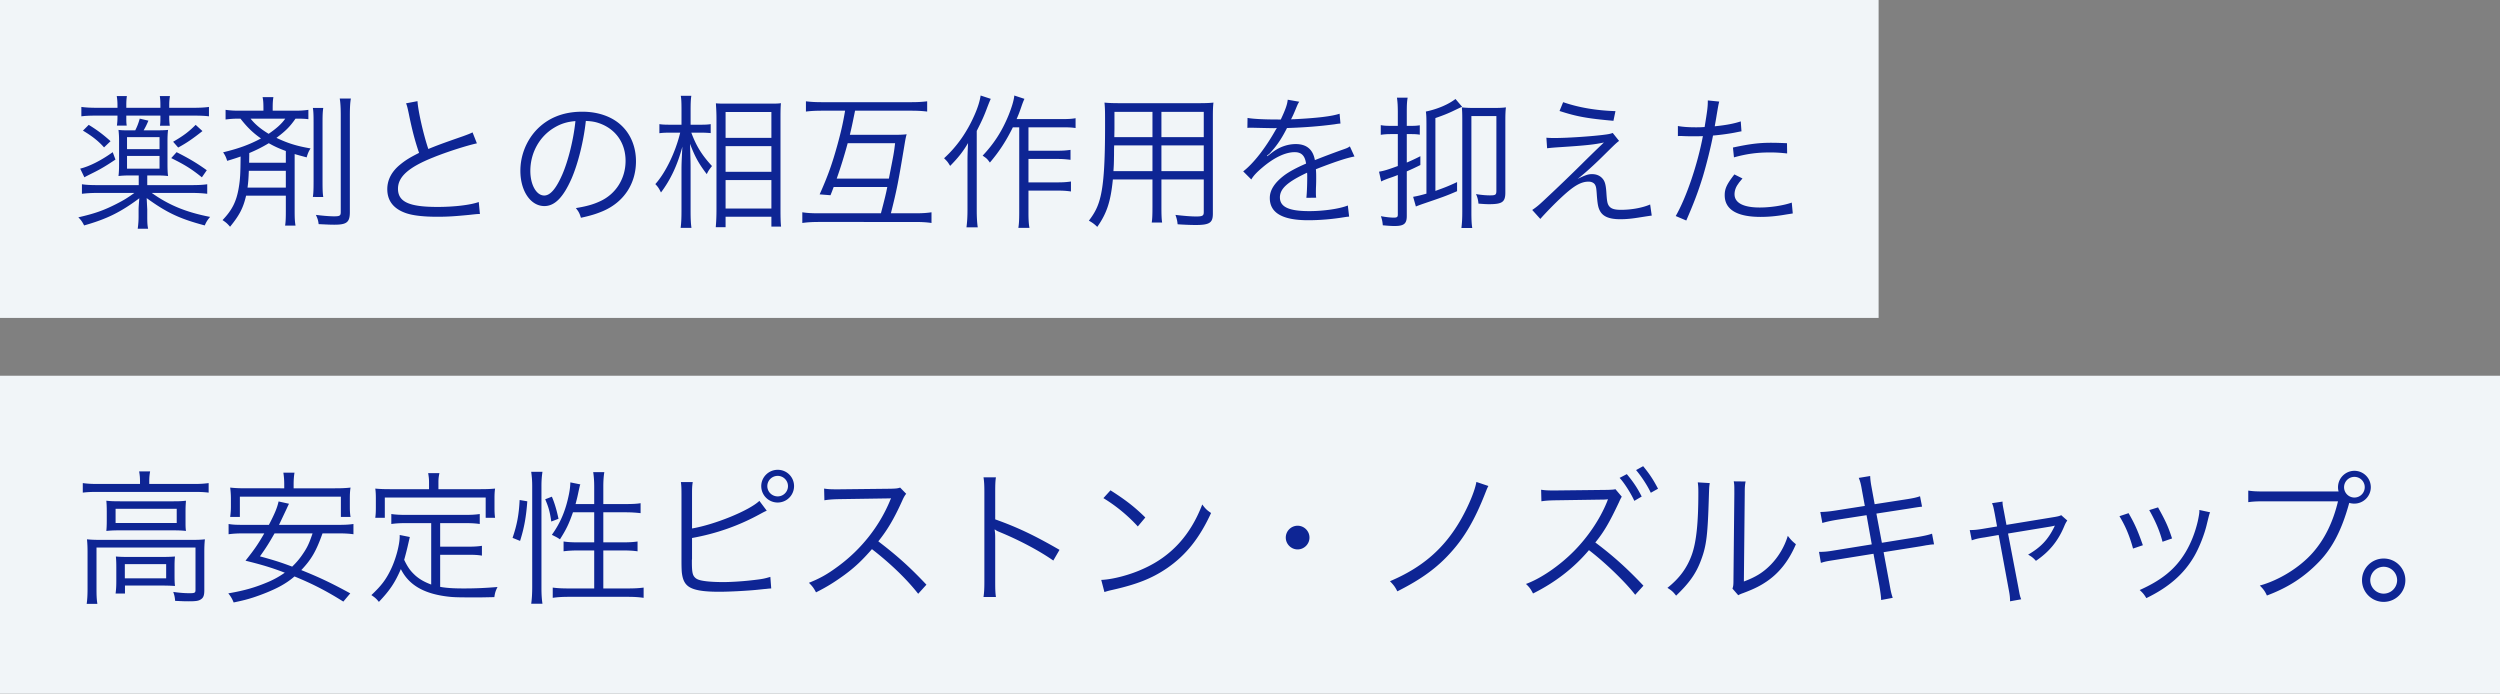 <svg xmlns="http://www.w3.org/2000/svg" width="346" height="96" fill="none"><rect width="100%" height="100%" fill="#808080" stroke="none"/><path fill="#F1F5F8" d="M0 0h260v44H0z"/><path fill="#0E2594" d="M20.38 24.28v1.34h6.06c1.12 0 1.7-.04 2.24-.12v1.32c-.68-.08-1.34-.12-2.28-.12H21c2.38 1.7 4.78 2.68 8.08 3.32-.34.4-.52.66-.74 1.18-3.46-.92-5.22-1.74-8.04-3.78.02.3.04.82.08 1.58v1c0 .78.02 1.18.12 1.66h-1.44c.08-.6.12-1.1.12-1.66v-1c0-.28.04-.8.1-1.56-2.6 1.94-4.52 2.88-7.64 3.76-.22-.46-.46-.8-.8-1.12 2.26-.52 3.52-.96 5.28-1.86 1.02-.52 1.54-.84 2.48-1.52h-5c-.9 0-1.56.04-2.26.12V25.5c.52.08 1.08.12 2.18.12h5.68v-1.34h-1.02c-.78 0-1.22.02-1.78.08.06-.5.08-1 .08-1.72v-3.06c0-.68-.02-1-.08-1.6.54.06.76.06 1.82.06h.5c.28-.56.44-.98.62-1.62l1.2.28c-.2.48-.38.86-.66 1.34h1.6c1 0 1.34-.02 1.78-.06-.06.5-.08.94-.08 1.64v3.06c0 .78.02 1.2.08 1.68-.56-.06-.96-.08-1.78-.08zm-2.8-3.64h4.5v-1.66h-4.5zm0 .94v1.76h4.5v-1.76zm-1.32-6.66v-.32c0-.44-.02-.78-.1-1.3h1.4c-.06.44-.08.74-.08 1.28v.34h4.72v-.34c0-.52-.02-.86-.08-1.28h1.4c-.08.48-.1.88-.1 1.3v.32h3.24c1 0 1.68-.04 2.26-.12v1.3c-.64-.08-1.24-.1-2.24-.1h-3.26v.16c0 .5.02.8.08 1.24h-1.36c.06-.4.06-.6.06-1.24V16h-4.72v.16c0 .64 0 .86.06 1.22h-1.36c.06-.48.08-.74.08-1.22V16h-2.78c-.98 0-1.58.02-2.22.1v-1.3c.58.08 1.26.12 2.24.12zm-4.78 3.16.8-.8c1.14.7 1.98 1.32 3.02 2.26l-.9.86c-.76-.86-1.64-1.56-2.92-2.32m4.12 2.98.38 1.02c-1.18.8-2.02 1.3-2.9 1.74-1.12.56-1.12.56-1.4.72l-.58-1.2c1.3-.32 2.92-1.14 4.5-2.28m11.48-3.78.94.86c-1.42 1.12-2.22 1.66-3.36 2.28l-.7-.8c1.48-.86 2.18-1.4 3.12-2.34m-3.38 4.6.74-.82c1.66.84 2.76 1.48 4.18 2.5l-.68.98c-1.44-1.16-2.34-1.72-4.24-2.66m9.58-5.46h-.26c-.68 0-1.2.04-1.8.12V15.2c.54.08 1.08.12 1.84.12h3.4v-.24c0-.8-.02-1.18-.12-1.64h1.5c-.08.46-.1.82-.1 1.64v.24h3.08c.8 0 1.34-.04 1.86-.12v1.3c-.44-.06-.78-.08-1.78-.08-.78 1.12-1.34 1.68-2.64 2.66 1.6.76 2.84 1.14 4.72 1.46-.28.44-.38.7-.54 1.24-.88-.24-1.2-.32-1.66-.46v7.9c0 .88.02 1.42.12 2h-1.44c.08-.54.1-1.02.1-2v-2.14h-5.5c-.4 1.7-.9 2.68-2.22 4.3-.4-.46-.54-.58-1.04-.92 1.32-1.38 1.92-2.56 2.24-4.46.2-1.18.24-1.98.26-4.34-.5.18-.86.3-1.86.6-.16-.52-.28-.76-.56-1.18 2.14-.52 3.6-1.04 5.24-1.92-1.1-.76-1.92-1.56-2.84-2.74m6.2 0h-4.8c.62.78 1.38 1.42 2.5 2.1 1.08-.74 1.78-1.36 2.3-2.1m.08 6.1V20.9c-1.02-.38-1.58-.64-2.36-1.08-.84.5-1.64.92-2.7 1.36l-.02 1.34zm0 1.12h-5.12c-.04 1.02-.08 1.6-.18 2.32h5.3zm3.74-8.7h1.44c-.08.52-.1 1-.1 2.1v7.98c0 1.32.02 1.72.1 2.24H43.3c.08-.54.1-.98.1-2.24v-7.98c0-1.18-.02-1.62-.1-2.1m3.72-1.3h1.54c-.1.56-.14 1.26-.14 2.42v13.28c0 1.42-.42 1.76-2.16 1.76-.54 0-.92-.02-2.16-.08-.06-.5-.14-.76-.38-1.28.94.12 1.88.2 2.5.2.8 0 .94-.08.94-.6v-13.3c0-1.08-.04-1.8-.14-2.4m9.18.66 1.58-.3c.08 1.34.82 4.62 1.5 6.62 1.18-.48 1.74-.7 4.84-1.78.7-.26.88-.32 1.28-.52l.6 1.52c-1.4.3-4.26 1.22-6.02 1.94-3.42 1.36-4.9 2.68-4.9 4.34 0 1.82 1.54 2.52 5.46 2.52 2.3 0 4.54-.26 5.72-.68l.16 1.66c-.38 0-.38 0-1.48.12-2.06.2-3.02.26-4.42.26-1.98 0-3.48-.18-4.44-.54-1.64-.6-2.48-1.7-2.48-3.28 0-1.28.6-2.44 1.78-3.4.76-.62 1.38-1 2.62-1.62-.56-1.64-.94-3.04-1.46-5.6-.18-.84-.22-.94-.34-1.26m24.88 2.44c-.3 2.78-1.06 5.84-1.96 7.94-1.16 2.64-2.34 3.84-3.78 3.84-1.9 0-3.32-2.08-3.32-4.88 0-2.04.76-4.02 2.1-5.52 1.6-1.76 3.78-2.66 6.46-2.66 2.24 0 4.2.7 5.5 1.98 1.26 1.22 1.94 2.96 1.94 4.88 0 3.1-1.68 5.66-4.58 6.9-.9.38-1.66.62-3.04.92-.2-.66-.32-.86-.7-1.34 1.46-.24 2.4-.5 3.34-.94 2.2-1 3.54-3.14 3.54-5.6 0-2.28-1.16-4.12-3.18-5.02-.74-.32-1.32-.46-2.32-.5m-1.44.02c-1.2.1-2.06.38-2.98.94-2.02 1.22-3.26 3.48-3.26 5.96 0 1.92.84 3.4 1.92 3.4.84 0 1.64-.94 2.5-2.9.82-1.88 1.56-4.84 1.82-7.4m17.42 1.6h-1.38c.68 1.84 1.46 3.1 2.86 4.62-.46.6-.5.66-.72 1.12-1.12-1.46-1.66-2.46-2.32-4.2.06 1.84.08 2.58.08 3.24v6.08c0 1.08.04 1.78.12 2.32h-1.5c.08-.56.12-1.28.12-2.32v-5.66c0-.84.02-1.28.12-3.26-.66 2.5-1.62 4.56-2.96 6.34-.26-.54-.4-.76-.78-1.16 1.42-1.58 2.8-4.44 3.44-7.12H92.7c-.62 0-1.06.02-1.44.08v-1.26c.36.06.78.08 1.44.08h1.62v-1.92c0-1.16-.02-1.62-.1-2.08h1.46c-.08.48-.1 1.08-.1 2.06v1.94h1.46c.56 0 .96-.02 1.32-.08v1.24c-.44-.04-.84-.06-1.3-.06m3.36 13.08h-1.36c.06-.68.1-1.4.1-2.44V16.46c0-.7-.02-1.18-.08-2.16.5.04.62.04 1.56.04h5.92c.88 0 1.1 0 1.52-.06-.04.44-.06.9-.06 2v12.7c0 1.1.02 1.86.08 2.38h-1.34V30h-6.34zm0-15.94v3.58h6.34V15.5zm0 4.72v3.56h6.34v-3.56zm0 4.7v3.94h6.34v-3.94zm22.38.96h-7.42c-.16.42-.22.6-.44 1.14l-1.5-.12c1.12-2.52 1.72-4.16 2.5-7 .5-1.84.74-2.92 1.02-4.58h-3.16c-.96 0-1.62.04-2.26.12v-1.42c.66.08 1.24.12 2.22.12h12.34c.96 0 1.54-.04 2.22-.12v1.42c-.66-.08-1.28-.12-2.22-.12h-7.76c-.44 2.16-.44 2.16-.72 3.34h5.88c1 0 1.56-.02 1.98-.08-.12.44-.16.62-.36 1.84-.8 4.8-1 5.86-1.82 9.1h3.3c1.04 0 1.64-.04 2.32-.14v1.48c-.68-.1-1.34-.14-2.36-.14H113.4c-.96 0-1.66.04-2.36.14v-1.48c.64.1 1.26.14 2.32.14h8.56c.56-2.14.7-2.72.88-3.64m-7-1.16h7.22c.7-3.56.7-3.56.86-4.9h-6.56c-.48 1.76-.96 3.32-1.52 4.9m25.26-7.1h-.88c-.94 1.9-1.86 3.32-3.18 4.88-.4-.54-.4-.54-1-.96 1.56-1.66 2.64-3.32 3.54-5.48.48-1.18.78-2.16.84-2.84l1.4.46c-.16.36-.22.5-.4 1.02-.28.82-.38 1.08-.68 1.78h6.34c.8 0 1.24-.02 1.82-.12v1.36c-.5-.08-.98-.1-1.82-.1h-4.7v3.24h4.06c.74 0 1.2-.04 1.76-.12v1.38c-.62-.08-1.08-.12-1.76-.12h-4.06v3.24h4.12c.72 0 1.2-.04 1.76-.12v1.38c-.54-.08-1.06-.12-1.76-.12h-4.12v3.06c0 .98.04 1.6.14 2.1h-1.54c.08-.48.12-1.04.12-2.1zm-5.34-4.4 1.4.46c-.24.54-.3.72-.46 1.12-.46 1.24-.72 1.82-1.48 3.32v10.94c0 .9.04 1.74.14 2.4h-1.56c.1-.78.14-1.48.14-2.44v-6.64c0-.86.02-1.4.08-2.58-.7 1.18-1.32 1.98-2.48 3.16-.36-.58-.36-.58-.84-1.06 1.76-1.6 3.16-3.58 4.22-6 .46-1.04.72-1.9.84-2.68m25.02 11.62v3.78c0 1.06.02 1.7.1 2.18h-1.44c.08-.52.1-1.12.1-2.18v-3.78h-5.48c-.3 3.02-.82 4.66-2.16 6.56-.44-.42-.64-.56-1.16-.86.86-1.12 1.3-2.02 1.62-3.38.44-1.84.62-4.76.62-9.7 0-2.02 0-2.4-.08-3.26.6.06 1.2.08 2.2.08h10.76c1 0 1.54-.02 2.12-.08-.06.54-.08 1.06-.08 1.96v13.42c0 1.26-.46 1.56-2.4 1.56-.64 0-1.64-.04-2.48-.1-.04-.46-.12-.8-.3-1.3 1.16.14 2.14.22 2.86.22.88 0 1.06-.1 1.06-.6v-4.52zm0-5.86h5.86v-3.5h-5.86zm-1.24 0v-3.5h-5.26v2.38l-.02 1.12zm1.24 1.14v3.56h5.86v-3.56zm-1.24 0h-5.3c-.02.56-.02 1.04-.02 1.32-.02 1.24-.02 1.32-.08 2.24h5.4zm17.44-3.58h.32c.66-1.4.9-2.1.96-2.74l1.6.28c-.18.26-.18.26-.52 1.08a16 16 0 0 1-.62 1.36c.24-.02.24-.02.42-.02 3.2-.16 5.2-.4 6.3-.76l.12 1.36c-.32.02-.44.04-.8.1-2.08.28-4.18.44-6.6.52-.6 1.18-1.1 1.98-1.8 2.84-.2.24-.6.7-.68.76-.14.1-.24.18-.26.2 0 .02-.02.02-.02.02v.02c.02.04.02.04.04.06.72-.56.72-.56.92-.7.92-.64 1.98-.98 3.02-.98 1.48 0 2.38.74 2.64 2.22 1.46-.58 2.6-1 3.48-1.32.98-.34 1.04-.36 1.36-.58l.64 1.4c-1.04.18-2.84.78-5.34 1.76.04.52.04.72.04 1.22 0 .26 0 .7-.02 1.1-.02.44-.02.72-.02.9 0 .28 0 .44.04.72l-1.36.02c.06-.44.12-1.66.12-2.88 0-.32 0-.36-.02-.6-2.72 1.28-3.76 2.22-3.76 3.42 0 1.32 1.24 1.9 4.06 1.9 1.98 0 4.2-.32 5.34-.78l.18 1.54c-.3.02-.4.04-.8.1-1.58.26-3.32.4-4.86.4-3.58 0-5.32-1.02-5.32-3.08 0-1.1.68-2.14 2.04-3.16.68-.5 1.64-1.02 2.98-1.6-.16-1.1-.64-1.58-1.58-1.58-1.26 0-2.84.74-4.46 2.12-.78.66-1.22 1.12-1.54 1.66l-1.12-1.12c1.38-1.06 3.04-3.16 4.48-5.72l.18-.3c-.08.02-.28.04-.38.04-.32 0-2.2-.04-2.94-.06h-.32c-.18 0-.22 0-.44.02l.02-1.38c.72.14 2.24.22 4.28.22m16.52 2.02h-.96c-.44 0-.88.02-1.4.1v-1.34c.44.08.78.1 1.42.1h.94v-1.86c0-.94-.04-1.48-.12-2.04h1.48c-.1.54-.12 1.08-.12 2.02v1.88h.62c.52 0 .78-.02 1.18-.08v1.3c-.38-.06-.68-.08-1.18-.08h-.62v3.94c.7-.3 1-.44 1.88-.88v1.22c-.88.44-1.16.56-1.88.88v6.16c0 1.08-.38 1.4-1.7 1.4-.5 0-.98-.04-1.62-.1-.04-.48-.1-.78-.26-1.26.64.12 1.3.2 1.78.2.44 0 .56-.08.56-.42v-5.48c-.54.22-.84.32-1.26.46-.38.14-.8.3-1.04.44l-.3-1.36c.62-.1 1.06-.22 2.6-.78zm3.96 8.24v-9.62c0-.98-.02-1.34-.08-1.74 1.6-.34 3.08-.96 4.1-1.74l.92 1.08c-.24.1-.24.1-1.08.5-.76.38-1.62.72-2.62 1.06v10.08c1.34-.48 1.8-.66 3-1.22v1.26c-1.52.66-2.04.84-4.8 1.78-.34.12-.72.26-.9.34l-.38-1.34c.66-.12 1.06-.22 1.84-.44m10.92-10.18v10.02c0 1.32-.42 1.62-2.26 1.62-.38 0-.7-.02-1.46-.08-.04-.5-.14-.88-.34-1.32.68.12 1.38.18 1.94.18.76 0 .88-.08.88-.64V16.06h-3.46v13.22c0 1.02.02 1.64.12 2.28h-1.5c.08-.68.12-1.26.12-2.26V16.6c0-.94-.02-1.26-.06-1.74.54.06.98.08 1.76.08h2.58c.84 0 1.28-.02 1.76-.08-.06.52-.08 1-.08 1.76m7.5-1.26.5-1.22c2.12.74 4.6 1.16 7.24 1.24l-.28 1.34c-3.6-.32-5.06-.58-7.46-1.36m-1.72 5.16-.1-1.46c.5.04.76.04 1.2.04 1.76 0 5.3-.24 7.02-.48.46-.06.7-.12.96-.22l.88 1.1c-.42.32-.62.52-1.78 1.66-1.68 1.68-2.98 2.84-3.96 3.6 1.12-.54 1.46-.66 2-.66.56 0 1.02.18 1.36.52.4.4.54.86.62 2 .08 1.26.14 1.56.36 1.88.28.38.74.54 1.66.54 1.46 0 2.98-.28 4.04-.74l.22 1.54c-.2.02-.2.02-1.62.24-1.1.18-1.86.26-2.74.26-1.5 0-2.38-.36-2.8-1.14-.24-.44-.34-.88-.44-2.2-.06-.92-.1-1.14-.22-1.38-.14-.3-.5-.48-.92-.48-1.04 0-2.02.56-3.68 2.1-.98.9-2.3 2.26-3 3.06l-1.12-1.24c.7-.48.96-.7 2.16-1.84 1.44-1.34 3.1-2.94 4.72-4.54.58-.58 1.6-1.58 3.04-2.96-1.24.28-2.56.42-5.96.64-.96.06-1.38.1-1.9.16m18.1-1.68v-1.4c.64.12 1.44.18 2.5.18.4 0 .62 0 1.2-.04.4-2.46.44-2.8.44-3.68l1.58.16c-.12.48-.12.48-.36 1.9-.1.64-.16.92-.26 1.52 1.56-.16 2.64-.36 3.6-.68l.1 1.38c-.16.02-.16.02-.56.1-1.02.22-2.4.4-3.38.48-.3 1.58-.86 3.84-1.4 5.66-.66 2.14-1.24 3.66-2.3 6.1l-1.46-.62c1.48-2.58 3.02-7.14 3.76-11.06-.4.02-.64.02-1.38.02-.7 0-.88 0-1.66-.04h-.08c-.04 0-.16 0-.34.02m15.1.98.02 1.42c-.96-.1-1.52-.14-2.36-.14-1.78 0-3.18.18-5 .68l-.14-1.36c2.32-.5 3.62-.66 5.3-.66.38 0 .68 0 2.18.06m-7.28 4.32 1.12.56c-.4.48-.46.54-.6.76-.32.42-.5.94-.5 1.42 0 1.2 1.22 1.84 3.5 1.84 1.5 0 3.28-.28 4.42-.68l.14 1.5c-.22.04-.22.04-.88.14-1.34.24-2.5.34-3.56.34-3.28 0-4.98-1.02-4.98-3 0-.9.28-1.52 1.34-2.88"/><path fill="#F1F5F8" d="M0 52h346v44H0z"/><path fill="#0E2594" d="M19.377 66.98v-.38c0-.52-.04-.9-.12-1.36h1.52c-.08.44-.12.82-.12 1.34v.4h6.24c.84 0 1.36-.04 1.98-.12v1.32c-.64-.08-1.18-.1-1.98-.1h-13.46c-.78 0-1.36.02-1.98.1v-1.32c.58.08 1.16.12 2.02.12zm-4.6 4.94v-1.1c0-.64-.02-1.1-.06-1.52.52.06 1.04.08 1.9.08h7.42c.78 0 1.14-.02 1.7-.08-.04.58-.06.86-.06 1.54v1.08c0 .88 0 1.12.06 1.56-.58-.06-.98-.08-1.84-.08h-7.38c-.76 0-1.16.02-1.8.08.04-.42.06-.78.06-1.56m1.22-1.5v1.96h8.46v-1.96zm-3.88 11.14v-5.12c0-.7-.02-1.2-.08-1.8.58.06 1.14.08 1.98.08h12.4c.98 0 1.42-.02 1.94-.08-.06.62-.08 1.06-.08 1.76v5.3c0 .68-.12 1.02-.46 1.24-.32.22-.66.28-1.72.28-.46 0-.58 0-1.86-.06-.04-.54-.1-.78-.26-1.24.8.12 1.56.18 2.26.18.72 0 .82-.06.82-.46v-5.86h-13.7v5.76c0 .88.02 1.36.12 2.04h-1.48c.08-.54.12-1.24.12-2.02m12.04-3.18v1.3c0 .72.02 1.02.06 1.42-.52-.04-1.14-.06-1.84-.06h-5.08v1.1h-1.3c.06-.42.1-.94.1-1.66v-2c0-.64-.02-1.04-.06-1.46.46.04.88.06 1.62.06h4.8c.76 0 1.24-.02 1.76-.06-.04.4-.06.7-.06 1.36m-6.88-.3v1.96h5.72v-1.96zm29.62-4.26h-2.26c-.88 2.46-1.52 3.58-2.94 5.08 2.54 1.02 4.14 1.78 6.78 3.22l-.96 1.14c-2.36-1.48-4.26-2.46-6.76-3.48-.62.54-1.28.98-2.02 1.38-.92.5-2.32 1.08-3.66 1.52-.8.26-1.4.42-2.74.7-.2-.5-.4-.84-.74-1.26 2.32-.4 3.8-.84 5.62-1.62.82-.36 1.48-.74 2.2-1.24-1.84-.7-3.16-1.1-5.44-1.66 1.24-1.56 1.72-2.26 2.6-3.78h-2.92c-.86 0-1.42.04-2.02.12v-1.42c.56.1 1.06.12 2.02.12h3.56c.8-1.54 1.14-2.34 1.34-3.24l1.44.32c-.14.28-.14.28-.32.68l-1.06 2.24h8.28c.94 0 1.48-.04 2.02-.12v1.42c-.56-.08-1.16-.12-2.02-.12m-3.64 0h-5.26c-.78 1.36-1.12 1.92-2.02 3.18 1.92.52 2.86.82 4.46 1.42.6-.58 1.04-1.1 1.48-1.76.6-.88.86-1.42 1.34-2.84m-3.92-6.24v-.5c0-.66-.04-1.14-.12-1.66h1.54c-.08.46-.12.98-.12 1.66v.5h5.72c.84 0 1.44-.02 2.16-.1-.08.46-.1.94-.1 1.52v1.14c0 .5.02.96.1 1.4h-1.34v-2.8h-13.98v2.8h-1.34c.06-.46.1-.9.1-1.4V69c0-.54-.04-1.04-.1-1.52.7.08 1.32.1 2.14.1zm20.34 13.32v-8.5h-3.54c-.86 0-1.38.04-1.98.12v-1.38c.54.08 1.1.12 1.98.12h8.28c.88 0 1.44-.04 1.98-.12v1.38c-.56-.08-1.1-.12-1.98-.12h-3.5v3.26h3.86c.86 0 1.4-.04 1.92-.12v1.36c-.58-.1-1.1-.12-1.92-.12h-3.86v4.44c.88.16 1.84.22 3.26.22 1.62 0 3-.06 4.68-.2-.26.5-.36.82-.44 1.4-1.74.04-1.88.04-2.42.04-2.96 0-3.36-.02-4.38-.16-3.12-.44-5.08-1.64-6.14-3.76-.82 1.9-1.54 2.96-3.04 4.54-.34-.42-.48-.56-1.04-.94 1.38-1.3 2.02-2.14 2.7-3.56.68-1.4 1.22-3.42 1.22-4.56v-.2l1.4.28-.24 1.04c-.1.48-.4 1.64-.54 2.12.52 1.08.88 1.56 1.58 2.2.58.5 1.24.88 2.16 1.22m-.3-13.2v-.96c0-.46-.04-.78-.12-1.26h1.56c-.1.44-.14.8-.14 1.24v.98h5.84c.78 0 1.36-.02 2-.08-.06.42-.08.8-.08 1.36v1.26c0 .6.02 1 .08 1.42h-1.3v-2.8h-13.96v2.8h-1.32c.06-.44.08-.8.08-1.42v-1.26c0-.52-.02-.98-.08-1.36.64.06 1.22.08 2.02.08zm22.86 3.2h-2.94c-.56 1.6-.92 2.36-1.8 3.74-.4-.26-.4-.26-1.12-.62 1.2-1.68 1.92-3.38 2.38-5.7.12-.64.16-1.02.18-1.56l1.38.28c-.06.14-.08.2-.32 1.32-.1.5-.2.86-.34 1.4h2.58v-2.4c0-.72-.04-1.38-.14-2.02h1.54c-.1.6-.14 1.28-.14 2.02v2.4h3.1c1.02 0 1.6-.04 2.06-.12v1.38c-.68-.08-1.4-.12-2.04-.12h-3.12v4.16h2.72c.9 0 1.48-.04 2.02-.12v1.36c-.58-.08-1.16-.12-2.04-.12h-2.7v5.26h3.4c.94 0 1.58-.04 2.18-.12v1.42c-.66-.1-1.36-.14-2.18-.14h-8.22c-.82 0-1.52.04-2.18.14v-1.42c.58.08 1.26.12 2.18.12h3.56v-5.26h-2.2q-1.23 0-2.04.12v-1.36c.52.08 1.1.12 1.94.12h2.3zm-10.26 3.96-1.04-.42c.62-1.82.88-3.22.98-5.24l1.06.18c-.16 2.16-.42 3.64-1 5.48m3.1 8.7h-1.56c.1-.68.14-1.5.14-2.3V67.32c0-.74-.04-1.34-.14-2.02h1.56c-.1.66-.14 1.24-.14 2.02v14.02c0 .86.04 1.56.14 2.22m2.22-11.76-1 .38c-.18-1.28-.36-1.96-.84-3.08l.92-.36c.36.82.68 1.9.92 3.06m18.48-3.4v4.74c3.16-.54 7.92-2.48 9.32-3.82l1.02 1.36c-.32.14-.4.18-.88.44-2.98 1.64-6.06 2.72-9.46 3.34v2.92l-.02.12v.22c0 1.4.08 1.86.42 2.2.26.28.7.42 1.52.52.62.08 1.56.12 2.36.12 1.24 0 3.02-.12 4.58-.32.86-.1 1.24-.18 1.98-.4l.12 1.6c-.3.02-.36.02-.66.06l-.26.02-.96.1c-1.28.14-3.92.28-5.3.28-2.36 0-3.68-.24-4.38-.82-.48-.4-.72-.98-.82-1.92-.02-.32-.04-.72-.04-1.56v-9.22c0-.88-.02-1.2-.08-1.66h1.64c-.08.48-.1.8-.1 1.68m11.86-3.38c1.26 0 2.26 1 2.26 2.26a2.27 2.27 0 0 1-4.54 0c0-1.24 1.02-2.26 2.28-2.26m0 .84c-.8 0-1.44.64-1.44 1.42s.64 1.42 1.44 1.42c.78 0 1.42-.64 1.42-1.42s-.64-1.42-1.42-1.42m20.58 15.06-1.14 1.26c-1.58-2.02-3.84-4.2-6.4-6.18-1.4 1.6-2.38 2.52-3.82 3.58-1.38 1-2.44 1.66-3.92 2.4-.32-.6-.48-.82-.98-1.32 1.54-.62 2.52-1.16 4.06-2.3 3.2-2.36 5.68-5.52 7.14-9.02.04-.12.06-.14.1-.24.04-.06.04-.08.06-.14-.18.02-.24.02-.48.02l-6.68.1c-.9.02-1.48.06-2.06.16l-.04-1.62c.54.08.9.1 1.58.1h.52l7.14-.08c.7-.02.94-.04 1.28-.16l.84.86c-.2.24-.34.48-.56.98-1.12 2.48-2.06 4.06-3.3 5.6 2.62 2 4.38 3.58 6.66 6m9.62 1.7h-1.72c.08-.54.12-1.02.12-2.1V68.1c0-1.06-.04-1.54-.12-2.04h1.72c-.08.52-.1.94-.1 2.08v3.74c3.08 1.1 5.4 2.2 8.9 4.22l-.86 1.48c-1.88-1.32-4.64-2.8-7.46-3.96-.3-.12-.44-.2-.62-.34l-.04.02c.06.4.08.68.08 1.18v6.02c0 1.12.02 1.56.1 2.12m14.875-13.68.98-1.08c2.14 1.36 3.38 2.34 4.82 3.76l-1.04 1.24a22 22 0 0 0-4.76-3.92m.14 13-.44-1.68c1.56-.06 3.96-.68 5.82-1.54 3.86-1.72 6.54-4.66 8.16-8.9.46.62.66.8 1.22 1.18-1.6 3.48-3.46 5.82-6.1 7.64-2.06 1.4-4.12 2.22-7.46 2.98-.54.12-.7.16-1.2.32m26.74-9.18c.9 0 1.64.74 1.64 1.64s-.74 1.64-1.64 1.64-1.64-.74-1.64-1.64.74-1.64 1.64-1.64m24.74-6.06 1.66.56c-.16.3-.16.3-.5 1.16-1.36 3.44-2.74 5.84-4.56 7.88-1.96 2.24-4.2 3.86-7.54 5.54-.32-.62-.48-.84-1.02-1.4 4.52-1.92 7.56-4.56 9.86-8.62 1.06-1.88 1.92-3.98 2.1-5.12m23.12 14.36-1.14 1.26c-1.32-1.72-4.1-4.42-6.4-6.18-2.06 2.44-4.62 4.44-7.74 6-.3-.58-.5-.88-.98-1.32 2.04-.74 4.62-2.5 6.64-4.54 1.92-1.94 3.58-4.38 4.56-6.78.06-.14.06-.18.16-.4-.18.02-.24.02-.48.04l-6.68.1c-1.14.02-1.54.06-2.06.14l-.04-1.6c.54.08.9.1 1.58.1h.52l7.1-.08c.58-.02.92-.04 1.08-.1l.88 1.04c-.18.32-.24.44-.38.76-1.32 2.8-2.1 4.14-3.28 5.58 2.36 1.76 4.36 3.54 6.66 5.98m-3.3-14.92 1-.52c.9 1.08 1.46 1.92 2.06 3.1l-1.02.6c-.48-1.06-1.44-2.56-2.04-3.18m2.28-1.08.98-.54c.9 1.1 1.4 1.86 2.06 3.12l-1 .56c-.44-.94-1.26-2.22-2.04-3.14m8.54 1.7 1.66.1c-.08.5-.08.5-.12 1.72-.16 5.42-.32 6.9-1.08 8.92-.68 1.86-1.64 3.2-3.46 4.94-.4-.52-.6-.7-1.2-1.08 1.64-1.3 2.72-2.74 3.38-4.6.62-1.74.9-4.36.9-8.58 0-.72-.02-.96-.08-1.42m4.98-.14 1.64.02c-.1.48-.12.84-.12 1.76l-.12 12.08c1.66-.62 2.68-1.26 3.72-2.32a9.9 9.9 0 0 0 2.36-4c.42.54.58.72 1.12 1.16-.98 2.3-2.3 3.96-4.02 5.14-.88.6-1.68 1-2.86 1.46-.36.14-.36.14-.64.24-.24.1-.28.12-.46.22l-.8-.92c.12-.34.14-.5.14-1.36l.12-11.7c0-1.3 0-1.3-.08-1.78m18.14 3.4-.4-2.18c-.14-.84-.24-1.22-.44-1.7l1.58-.26c.02.48.06.86.22 1.7l.4 2.2 4.52-.7c.88-.14 1.3-.24 1.76-.4l.28 1.44c-.54.06-.54.06-1.78.26l-4.54.7.76 4.04 4.96-.8c.9-.16 1.48-.28 1.98-.46l.28 1.48c-.4.02-.52.04-.88.1-.08 0-.28.04-.62.1-.22.04-.32.06-.46.08l-5.02.8.82 4.42c.18 1.04.24 1.28.44 1.9l-1.6.3c-.02-.54-.1-1.04-.24-1.92l-.82-4.48-5.36.86c-1.14.18-1.26.2-1.92.4l-.26-1.52c.66 0 1.16-.04 1.98-.18l5.32-.86-.72-4.04-4.12.64c-.82.14-1.48.28-2 .44l-.28-1.52c.66-.02 1.18-.06 2.08-.2zm18.3 2.84-.32-1.76c-.2-1-.2-1.04-.38-1.46l1.46-.22c0 .4.02.46.22 1.5l.32 1.72 6.72-1.1c.44-.08.62-.12.86-.24l.84.74c-.18.26-.26.4-.46.88-.86 2.02-2.06 3.46-3.88 4.7-.38-.42-.56-.56-1.08-.86 1.76-1.02 2.76-2.08 3.62-3.84.02-.06.04-.1.08-.18-.22.06-.22.06-.52.12l-5.96.98 1.44 7.52c.2 1.1.2 1.1.38 1.58l-1.54.28c0-.48-.04-.9-.18-1.6l-1.4-7.58-1.98.34c-.84.12-1.22.22-1.74.4l-.28-1.42c.64 0 1.02-.04 1.86-.18zm16.94-1.42 1.26-.42c.8 1.38 1.24 2.32 1.98 4.44l-1.36.46c-.48-1.76-1.04-3.1-1.88-4.48m4.12-.84 1.22-.38c1.06 1.9 1.42 2.7 1.94 4.3l-1.32.46c-.36-1.42-.98-2.88-1.84-4.38m6.94-.02 1.48.32c-.12.32-.12.32-.44 1.62-.32 1.4-1.04 3.24-1.76 4.48-1.42 2.44-3.52 4.28-6.62 5.78-.3-.5-.46-.7-.92-1.12 3.08-1.38 4.96-2.92 6.34-5.22.76-1.26 1.34-2.76 1.7-4.3.14-.66.22-1.12.22-1.36v-.2m18.868-2.56h.4c-.06-.22-.08-.4-.08-.58 0-1.26 1.02-2.28 2.28-2.28a2.27 2.27 0 0 1 2.26 2.26c0 1.26-1.02 2.28-2.28 2.28-.22 0-.42-.02-.7-.1l-.04.12c-.98 3.56-2.26 6.06-4.08 7.96-2.08 2.18-4.34 3.64-7.28 4.74-.28-.62-.5-.9-.98-1.38 2.68-.74 5.52-2.5 7.32-4.54 1.64-1.86 2.8-4.2 3.5-7.12H313.4c-1.16 0-1.64.04-2.24.12v-1.6c.72.1 1.18.12 2.26.12zm2.6-2.02a1.43 1.43 0 1 0 1.42 1.42c0-.78-.64-1.42-1.42-1.42m4.043 11.3c1.66 0 3 1.34 3 3s-1.34 3-3 3-3-1.34-3-3 1.34-3 3-3m0 1.14c-1.02 0-1.86.84-1.86 1.86s.84 1.86 1.86 1.86 1.86-.84 1.86-1.86-.84-1.86-1.86-1.86"/></svg>
